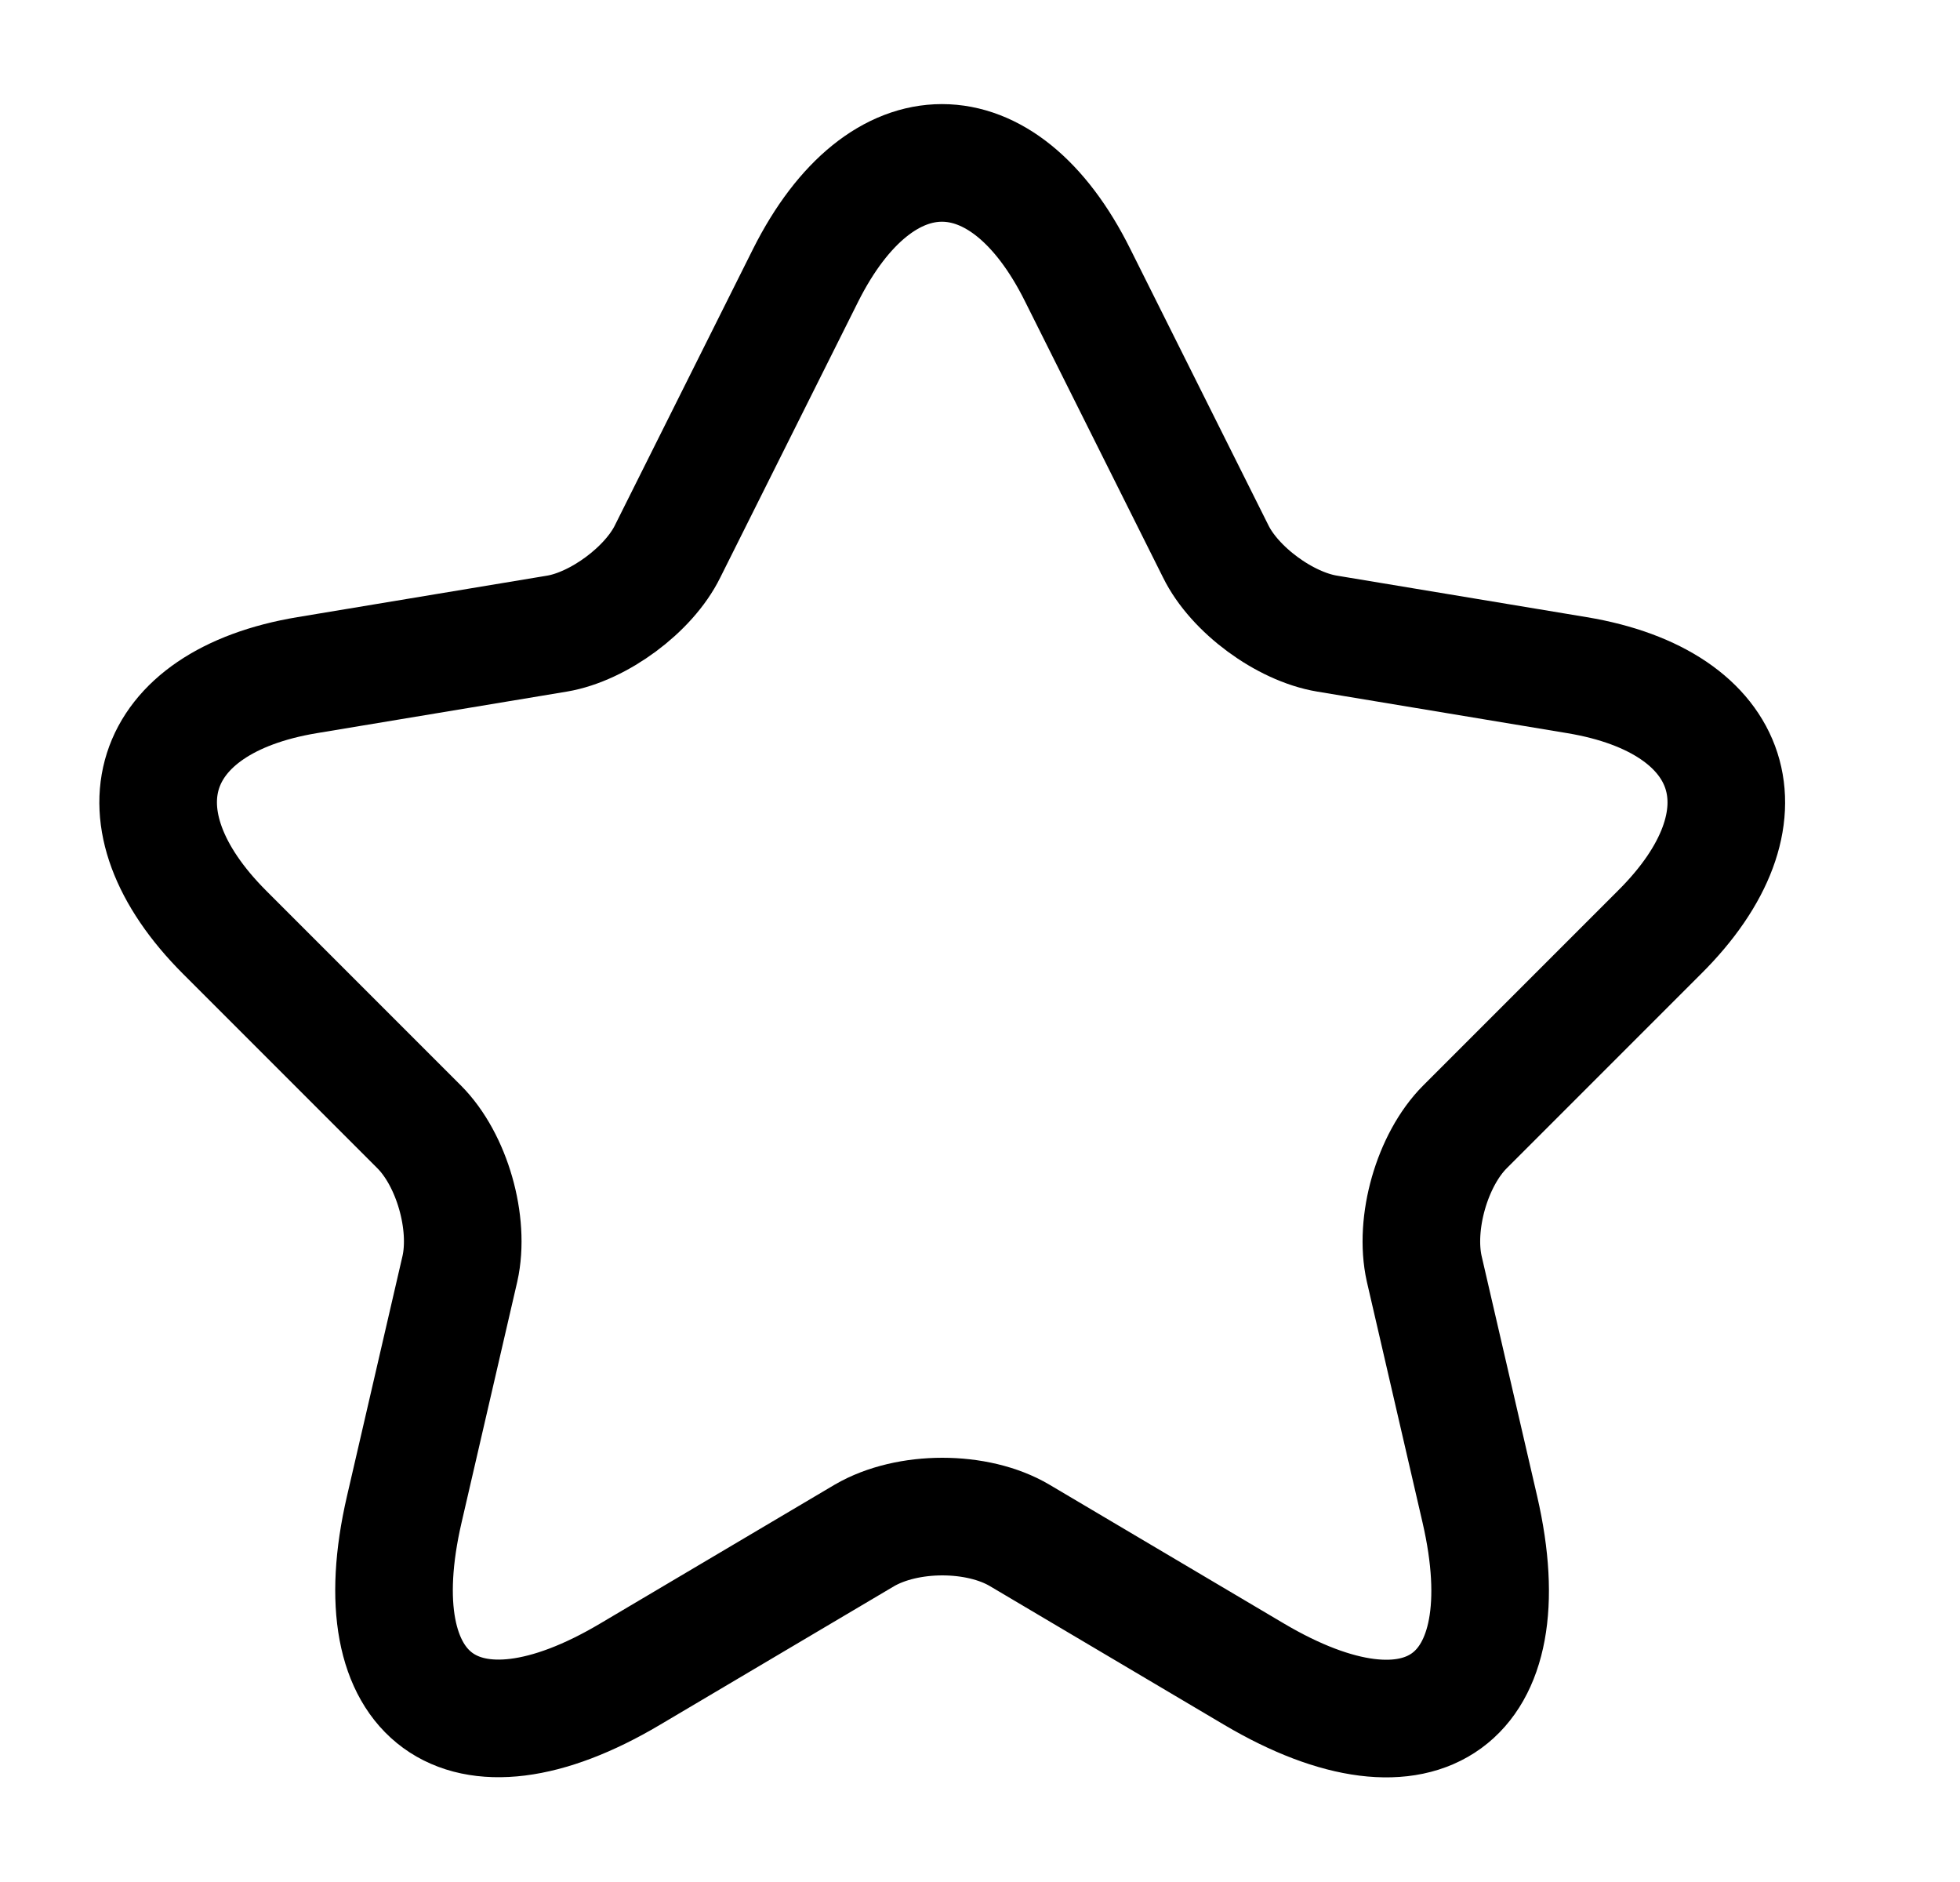 <svg width="25" height="24" viewBox="0 0 25 24" fill="none" xmlns="http://www.w3.org/2000/svg">
<path d="M13.746 3.51L15.506 7.03C15.746 7.52 16.386 7.99 16.926 8.08L20.116 8.61C22.156 8.95 22.636 10.43 21.166 11.89L18.686 14.37C18.266 14.79 18.036 15.6 18.166 16.18L18.876 19.25C19.436 21.68 18.146 22.62 15.996 21.35L13.006 19.58C12.466 19.26 11.576 19.26 11.026 19.58L8.036 21.35C5.896 22.62 4.596 21.67 5.156 19.25L5.866 16.18C5.996 15.6 5.766 14.79 5.346 14.37L2.866 11.89C1.406 10.43 1.876 8.95 3.916 8.61L7.106 8.08C7.636 7.99 8.276 7.52 8.516 7.03L10.276 3.51C11.236 1.6 12.796 1.6 13.746 3.51Z" stroke="black" stroke-width="1.5" stroke-linecap="round" stroke-linejoin="round"/>
</svg>
